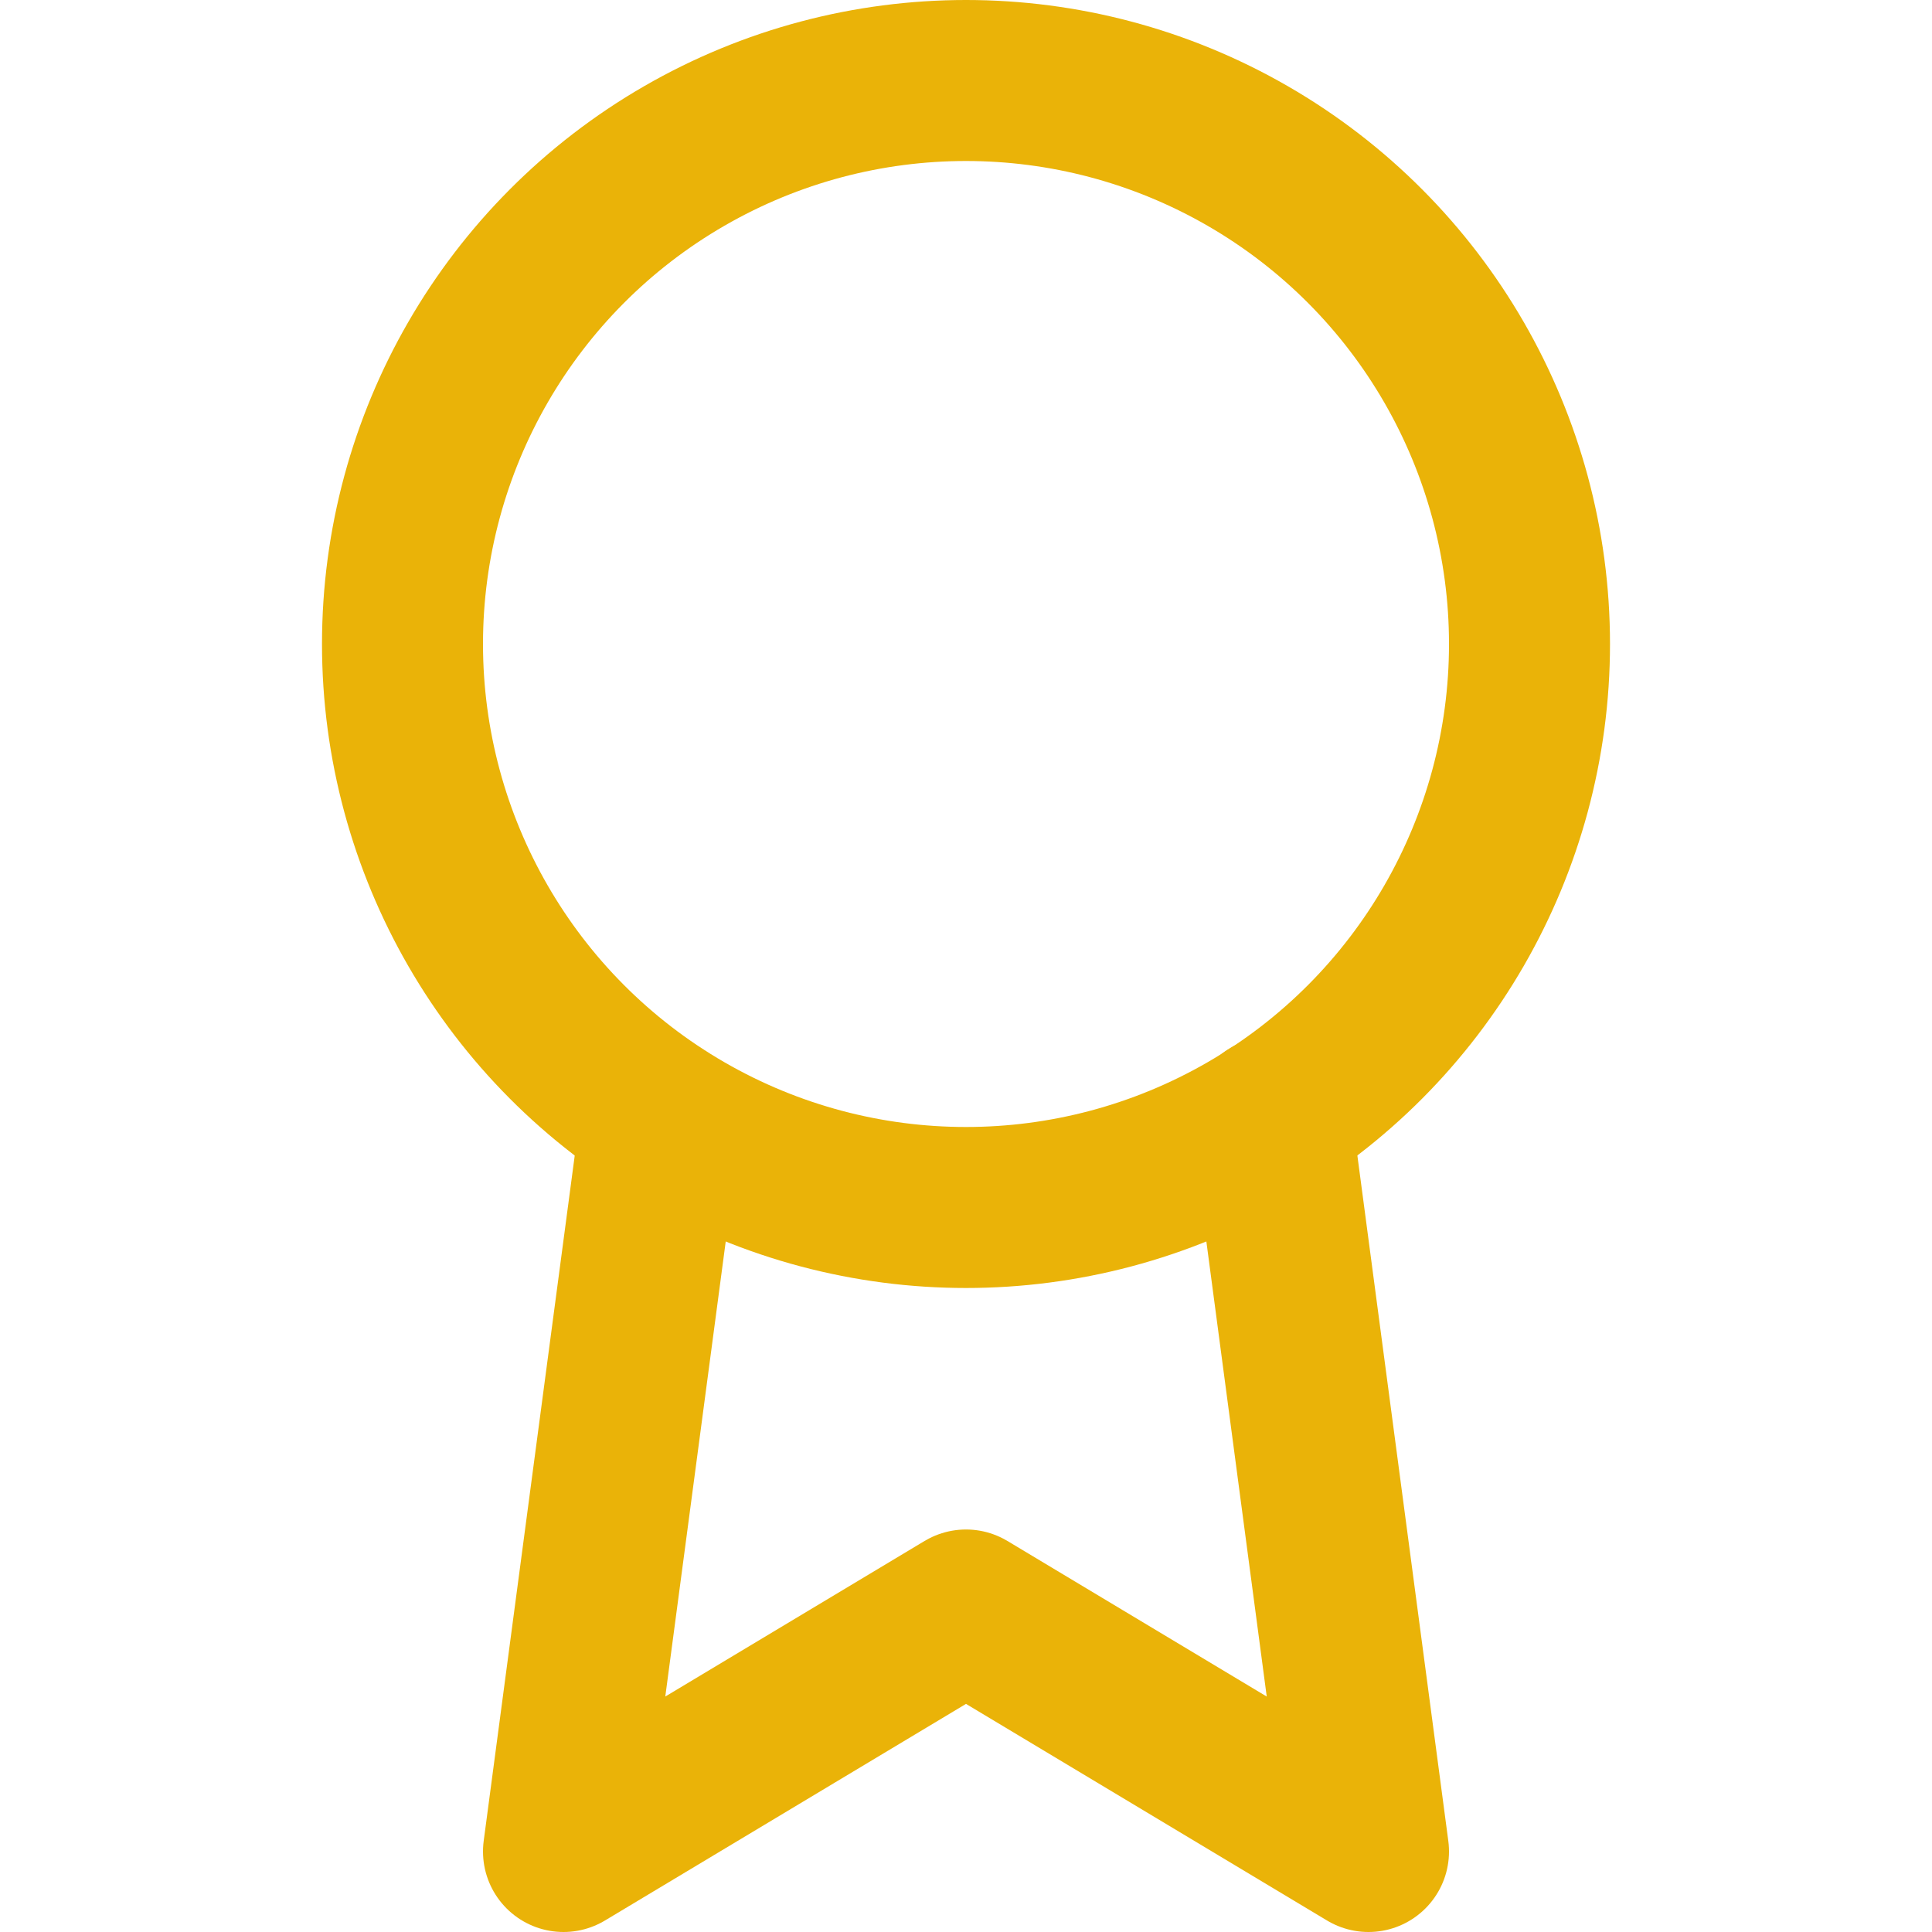 <svg stroke-linejoin="round" stroke-linecap="round" stroke-width="2" stroke="#EAB308" fill="none" viewBox="0 0 24 24" height="24" width="24" xmlns="http://www.w3.org/2000/svg">
  <circle r="7" cy="8" cx="12"></circle>
  <polyline points="8.21 13.89 7 23 12 20 17 23 15.79 13.88"></polyline>
</svg>